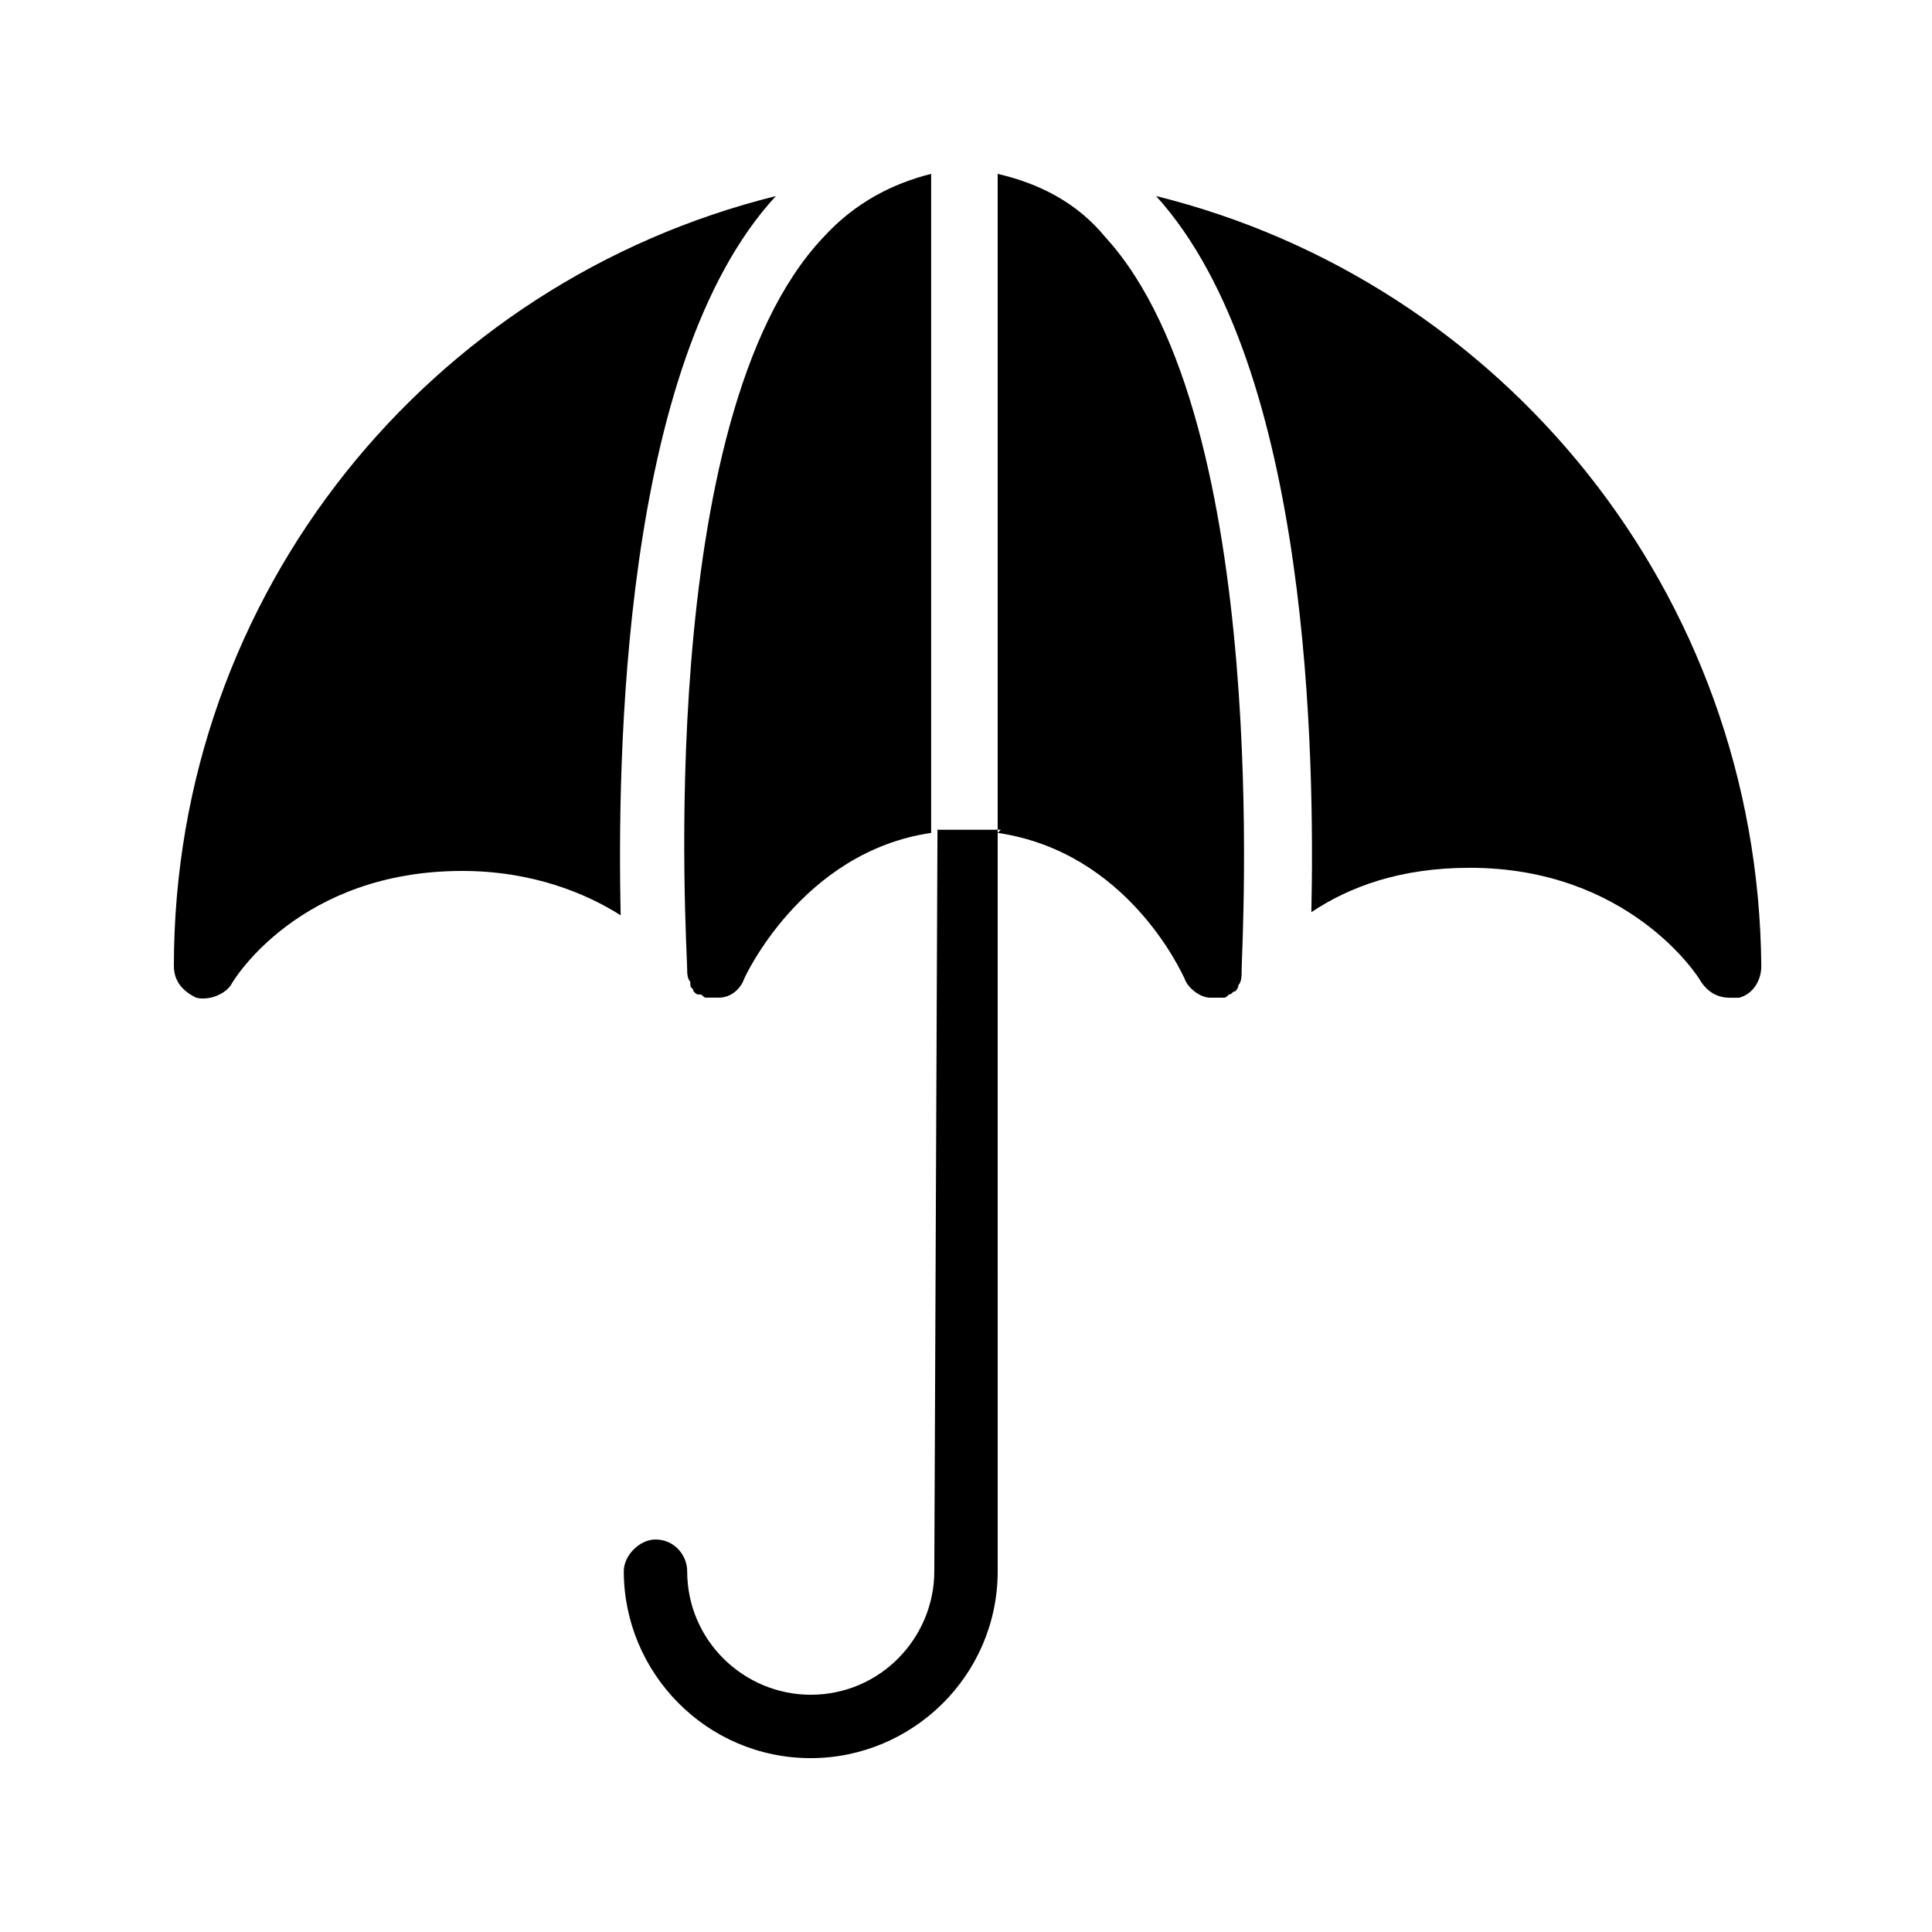 <?xml version="1.0" encoding="UTF-8"?>
<!-- Uploaded to: SVG Repo, www.svgrepo.com, Generator: SVG Repo Mixer Tools -->
<svg fill="#000000" width="800px" height="800px" version="1.1" viewBox="144 144 512 512" xmlns="http://www.w3.org/2000/svg">
 <g>
  <path d="m392.44 363.89-0.84 196.49c0 17.633-14.273 32.746-32.746 32.746-17.633 0-32.746-14.273-32.746-32.746 0-4.199-3.359-8.398-8.398-8.398-4.199 0-8.398 4.199-8.398 8.398 0 26.871 21.832 49.543 49.543 49.543 26.871 0 49.543-21.832 49.543-49.543l-0.004-195.65v-0.84z"/>
  <path d="m450.38 195.96c41.145 45.344 41.984 150.3 41.145 189.77 10.078-6.719 23.512-11.754 41.984-11.754 41.984 0 60.457 28.551 61.297 30.23 1.68 2.519 4.199 4.199 7.559 4.199h2.519c3.359-0.84 5.879-4.199 5.879-8.398-0.844-99.09-68.855-181.38-160.38-204.05z"/>
  <path d="m349.62 195.96c-91.523 22.672-159.54 104.96-159.54 204.04 0 4.199 2.519 6.719 5.879 8.398 3.359 0.84 7.559-0.84 9.238-3.359 0.84-1.68 18.473-30.23 61.297-30.23 18.473 0 32.746 5.879 41.984 11.754-0.844-40.305-0.004-146.11 41.141-190.61z"/>
  <path d="m362.21 206.87c-45.344 47.863-36.105 188.09-36.105 193.96 0 0.84 0 2.519 0.84 3.359v0.84c0 0.84 0.84 0.84 0.84 1.68 0.84 0.84 0.84 0.84 1.68 0.84s0.84 0.84 1.68 0.84h0.84 2.519c3.359 0 5.879-2.519 6.719-5.039 0 0 15.113-33.586 49.543-38.625l-0.004-174.65c-10.074 2.519-20.152 7.559-28.551 16.793z"/>
  <path d="m408.39 190.08v173.81h0.84l-0.84 0.84c34.426 5.039 48.703 36.945 49.543 38.625 0.84 2.519 4.199 5.039 6.719 5.039h2.519 0.84c0.84 0 0.84 0 1.68-0.84 0.84 0 0.84-0.84 1.68-0.84 0 0 0.84-0.84 0.84-1.68 0.84-0.84 0.84-2.519 0.84-4.199 0-5.879 8.398-145.27-36.105-193.96-7.562-9.234-17.637-14.273-28.555-16.793z"/>
 </g>
</svg>